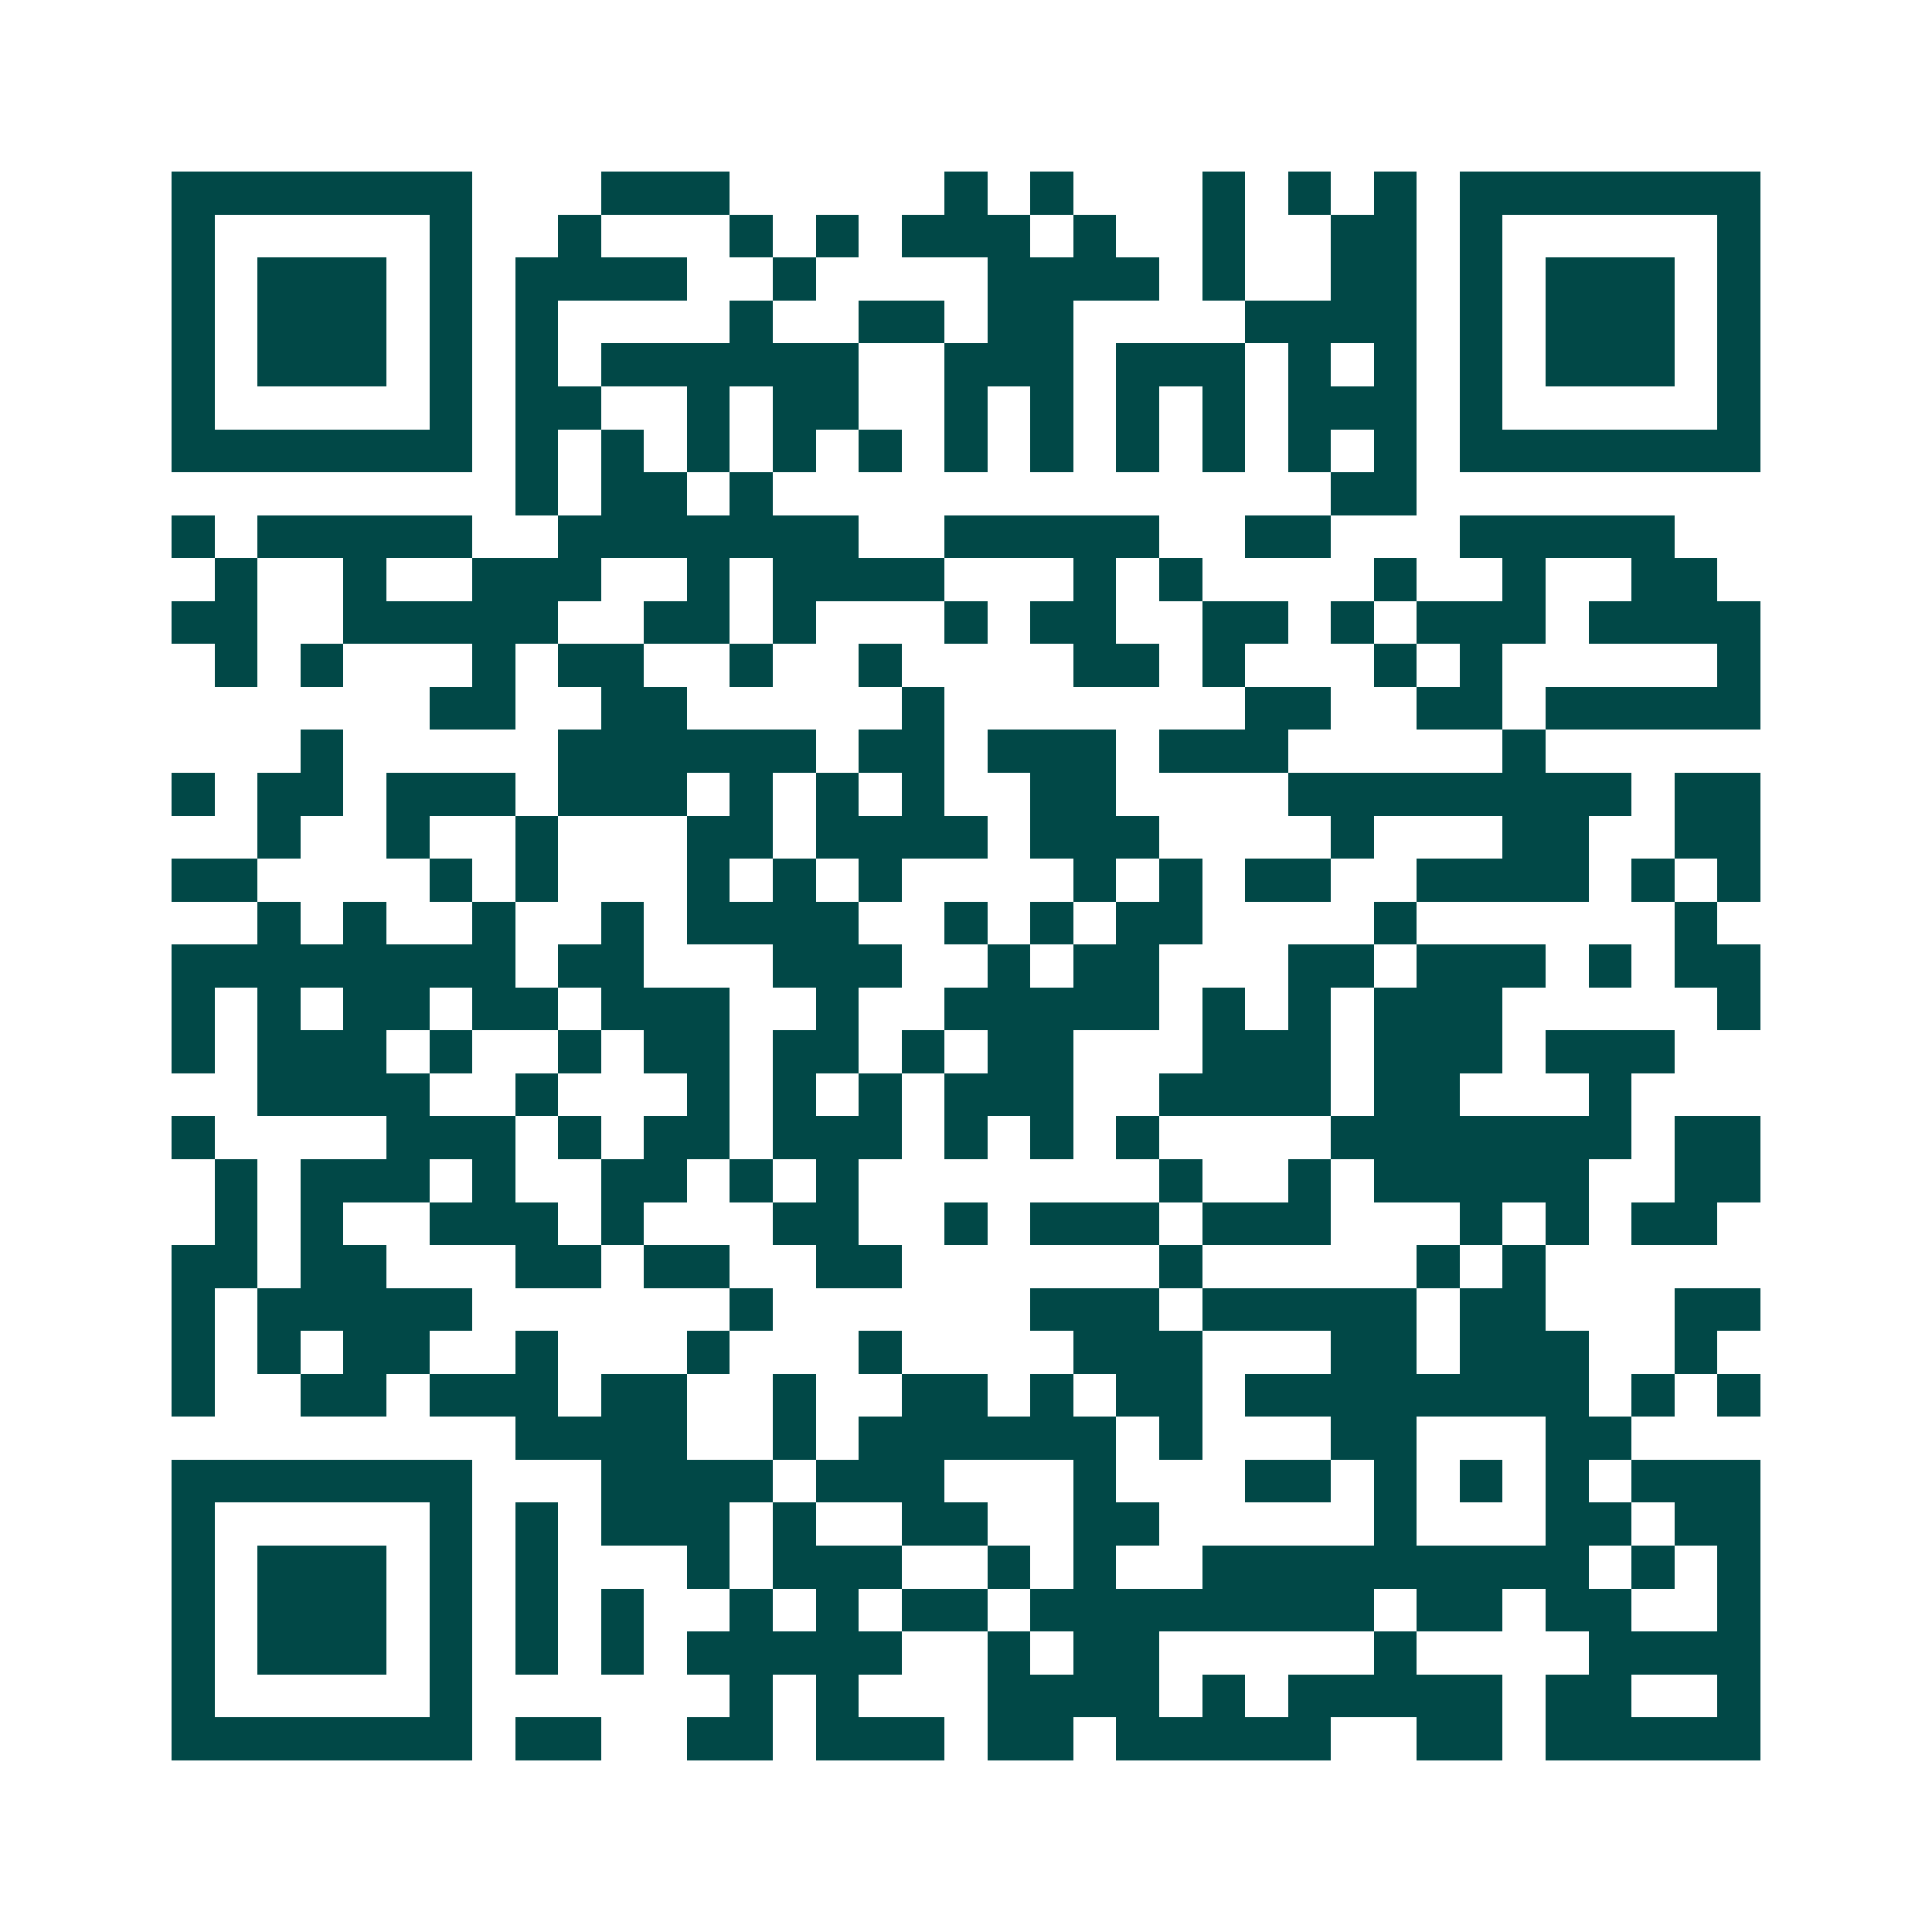 <svg xmlns="http://www.w3.org/2000/svg" width="200" height="200" viewBox="0 0 45 45" shape-rendering="crispEdges"><path fill="#ffffff" d="M0 0h45v45H0z"/><path stroke="#014847" d="M4 4.5h7m3 0h3m5 0h1m1 0h1m3 0h1m1 0h1m1 0h1m1 0h7M4 5.5h1m5 0h1m2 0h1m3 0h1m1 0h1m1 0h3m1 0h1m2 0h1m2 0h2m1 0h1m5 0h1M4 6.5h1m1 0h3m1 0h1m1 0h4m2 0h1m4 0h4m1 0h1m2 0h2m1 0h1m1 0h3m1 0h1M4 7.5h1m1 0h3m1 0h1m1 0h1m4 0h1m2 0h2m1 0h2m4 0h4m1 0h1m1 0h3m1 0h1M4 8.5h1m1 0h3m1 0h1m1 0h1m1 0h6m2 0h3m1 0h3m1 0h1m1 0h1m1 0h1m1 0h3m1 0h1M4 9.5h1m5 0h1m1 0h2m2 0h1m1 0h2m2 0h1m1 0h1m1 0h1m1 0h1m1 0h3m1 0h1m5 0h1M4 10.5h7m1 0h1m1 0h1m1 0h1m1 0h1m1 0h1m1 0h1m1 0h1m1 0h1m1 0h1m1 0h1m1 0h1m1 0h7M12 11.5h1m1 0h2m1 0h1m13 0h2M4 12.5h1m1 0h5m2 0h7m2 0h5m2 0h2m3 0h5M5 13.5h1m2 0h1m2 0h3m2 0h1m1 0h4m3 0h1m1 0h1m4 0h1m2 0h1m2 0h2M4 14.5h2m2 0h5m2 0h2m1 0h1m3 0h1m1 0h2m2 0h2m1 0h1m1 0h3m1 0h4M5 15.5h1m1 0h1m3 0h1m1 0h2m2 0h1m2 0h1m4 0h2m1 0h1m3 0h1m1 0h1m5 0h1M10 16.5h2m2 0h2m5 0h1m7 0h2m2 0h2m1 0h5M7 17.5h1m5 0h6m1 0h2m1 0h3m1 0h3m5 0h1M4 18.5h1m1 0h2m1 0h3m1 0h3m1 0h1m1 0h1m1 0h1m2 0h2m4 0h8m1 0h2M6 19.5h1m2 0h1m2 0h1m3 0h2m1 0h4m1 0h3m4 0h1m3 0h2m2 0h2M4 20.5h2m4 0h1m1 0h1m3 0h1m1 0h1m1 0h1m4 0h1m1 0h1m1 0h2m2 0h4m1 0h1m1 0h1M6 21.5h1m1 0h1m2 0h1m2 0h1m1 0h4m2 0h1m1 0h1m1 0h2m4 0h1m6 0h1M4 22.5h8m1 0h2m3 0h3m2 0h1m1 0h2m3 0h2m1 0h3m1 0h1m1 0h2M4 23.5h1m1 0h1m1 0h2m1 0h2m1 0h3m2 0h1m2 0h5m1 0h1m1 0h1m1 0h3m5 0h1M4 24.5h1m1 0h3m1 0h1m2 0h1m1 0h2m1 0h2m1 0h1m1 0h2m3 0h3m1 0h3m1 0h3M6 25.5h4m2 0h1m3 0h1m1 0h1m1 0h1m1 0h3m2 0h4m1 0h2m3 0h1M4 26.5h1m4 0h3m1 0h1m1 0h2m1 0h3m1 0h1m1 0h1m1 0h1m4 0h7m1 0h2M5 27.5h1m1 0h3m1 0h1m2 0h2m1 0h1m1 0h1m7 0h1m2 0h1m1 0h5m2 0h2M5 28.5h1m1 0h1m2 0h3m1 0h1m3 0h2m2 0h1m1 0h3m1 0h3m3 0h1m1 0h1m1 0h2M4 29.5h2m1 0h2m3 0h2m1 0h2m2 0h2m6 0h1m5 0h1m1 0h1M4 30.5h1m1 0h5m6 0h1m6 0h3m1 0h5m1 0h2m3 0h2M4 31.5h1m1 0h1m1 0h2m2 0h1m3 0h1m3 0h1m4 0h3m3 0h2m1 0h3m2 0h1M4 32.5h1m2 0h2m1 0h3m1 0h2m2 0h1m2 0h2m1 0h1m1 0h2m1 0h8m1 0h1m1 0h1M12 33.5h4m2 0h1m1 0h6m1 0h1m3 0h2m3 0h2M4 34.5h7m3 0h4m1 0h3m3 0h1m3 0h2m1 0h1m1 0h1m1 0h1m1 0h3M4 35.5h1m5 0h1m1 0h1m1 0h3m1 0h1m2 0h2m2 0h2m5 0h1m3 0h2m1 0h2M4 36.5h1m1 0h3m1 0h1m1 0h1m3 0h1m1 0h3m2 0h1m1 0h1m2 0h9m1 0h1m1 0h1M4 37.5h1m1 0h3m1 0h1m1 0h1m1 0h1m2 0h1m1 0h1m1 0h2m1 0h8m1 0h2m1 0h2m2 0h1M4 38.5h1m1 0h3m1 0h1m1 0h1m1 0h1m1 0h5m2 0h1m1 0h2m5 0h1m4 0h4M4 39.5h1m5 0h1m6 0h1m1 0h1m3 0h4m1 0h1m1 0h5m1 0h2m2 0h1M4 40.5h7m1 0h2m2 0h2m1 0h3m1 0h2m1 0h5m2 0h2m1 0h5"/></svg>
